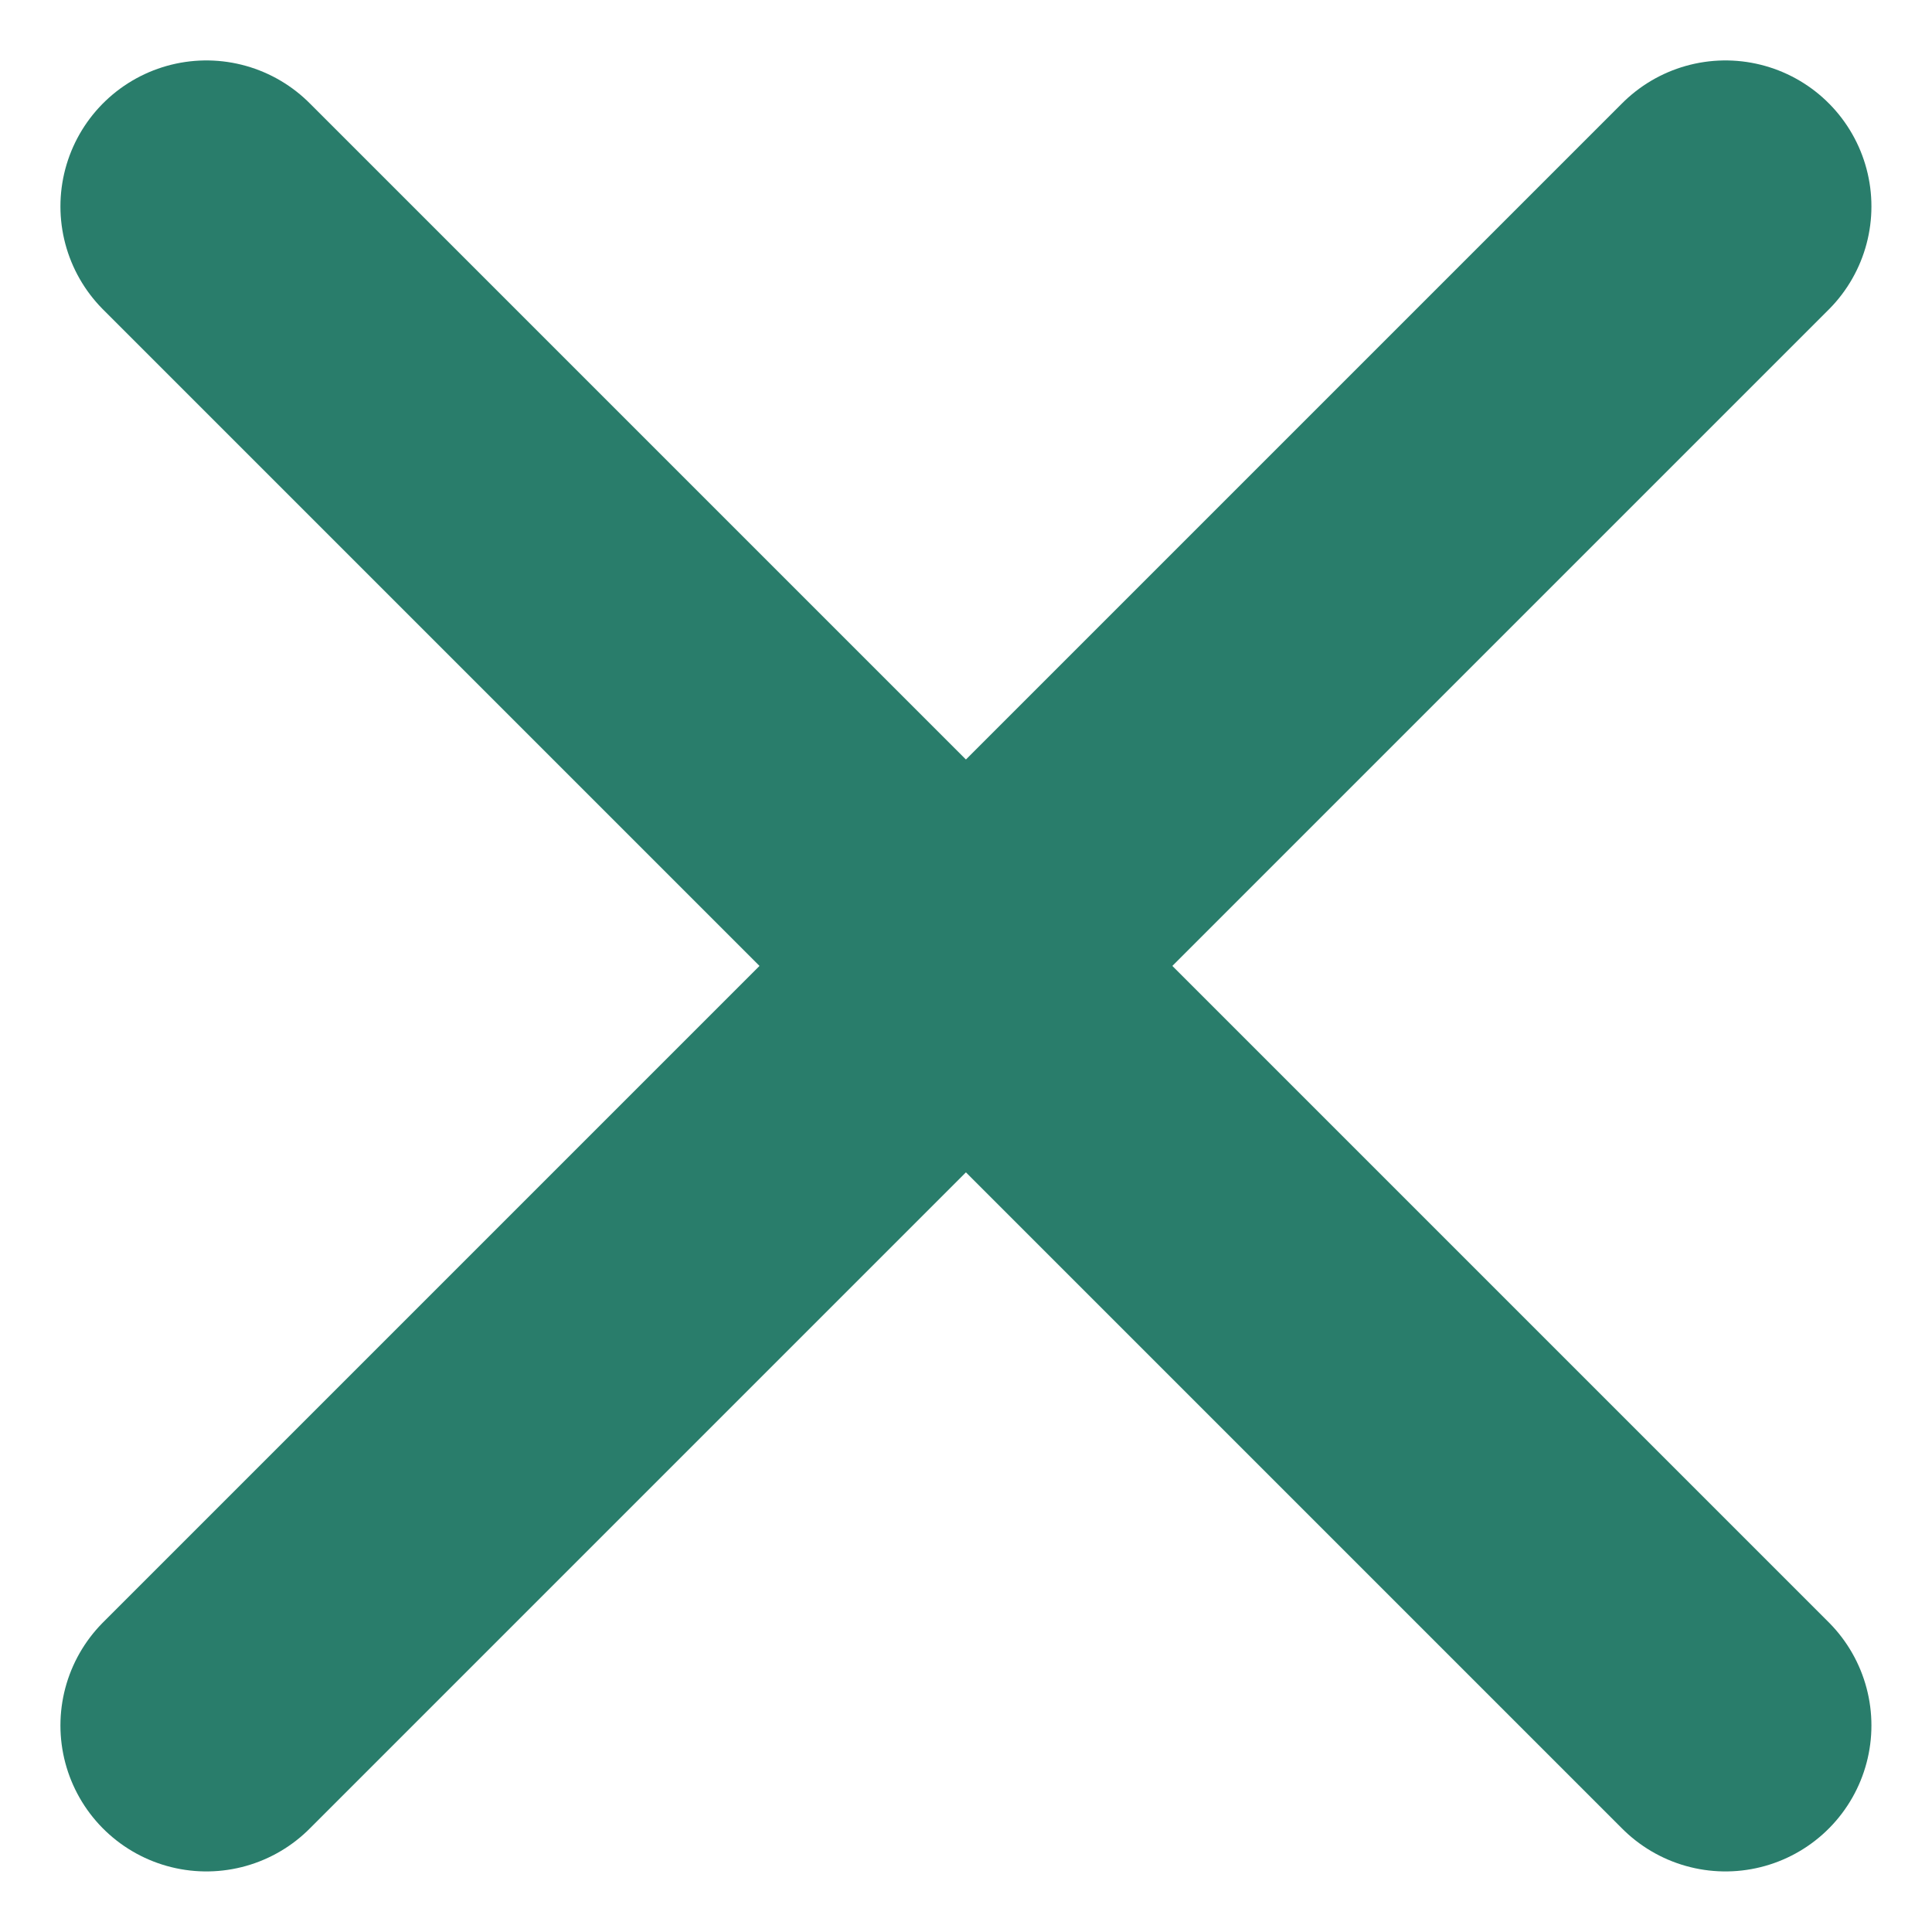 <svg xmlns="http://www.w3.org/2000/svg" width="13.236" height="13.236" viewBox="0 0 13.236 13.236">
  <path id="Icon_feather-x" data-name="Icon feather-x" d="M19.407,9,9,19.407M9,9,19.407,19.407" transform="translate(-7.586 -7.586)" fill="none" stroke="#297D6B" stroke-linecap="round" stroke-linejoin="round" stroke-width="2"/>
</svg>
